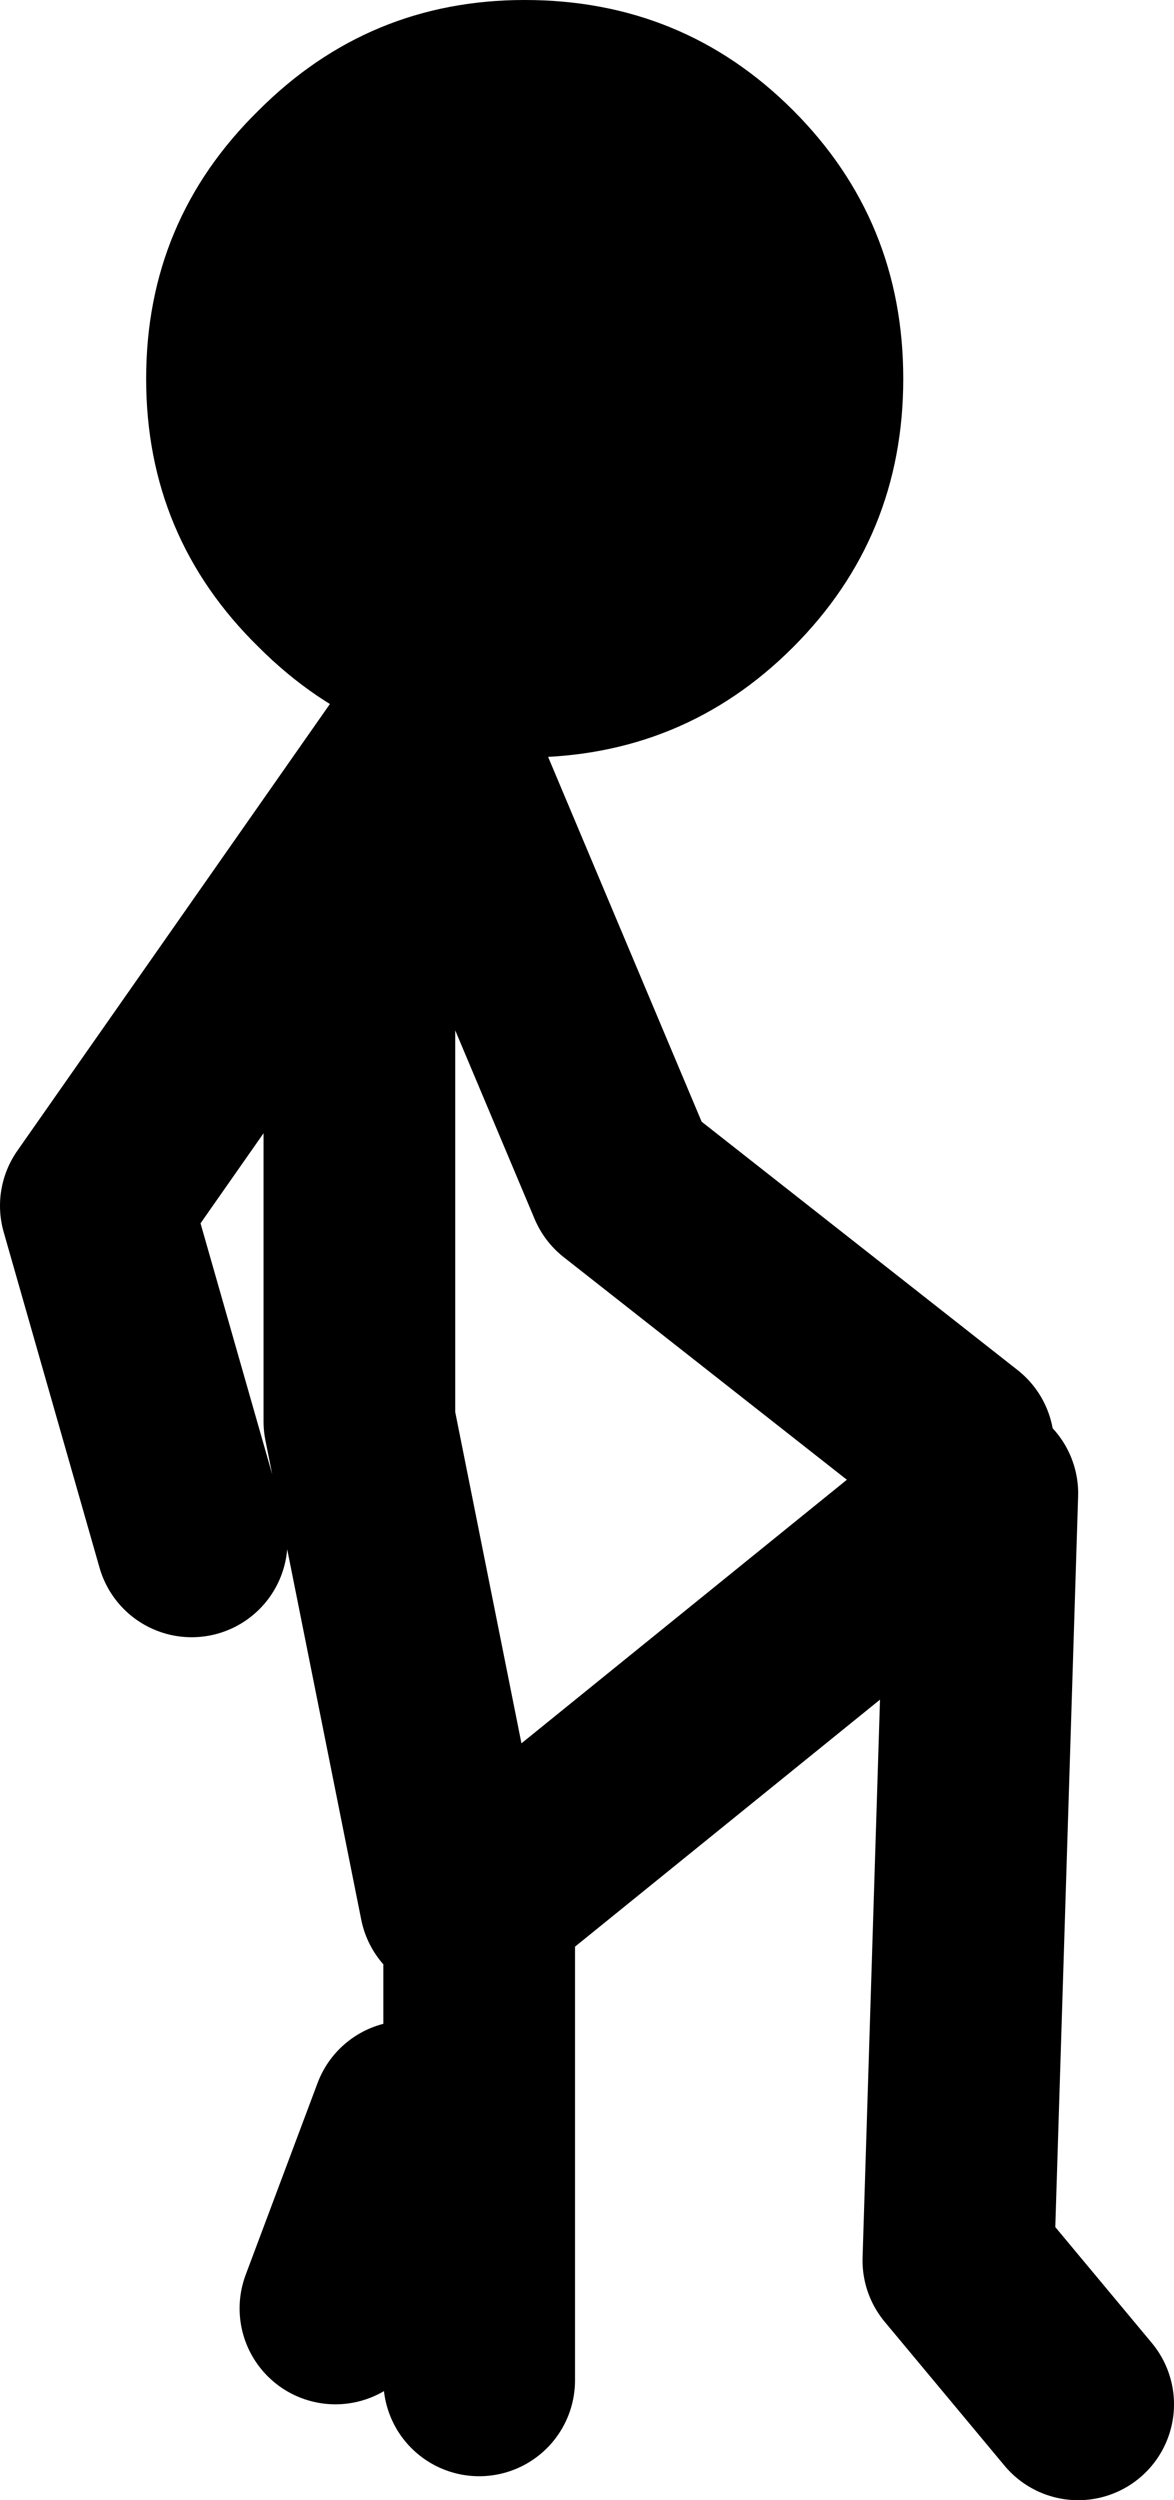 <?xml version="1.0" encoding="UTF-8" standalone="no"?>
<svg xmlns:xlink="http://www.w3.org/1999/xlink" height="52.15px" width="24.5px" xmlns="http://www.w3.org/2000/svg">
  <g transform="matrix(1.0, 0.0, 0.0, 1.0, -341.5, -190.85)">
    <path d="M351.0 230.5 L349.0 220.5 349.0 212.0 350.5 206.0 343.5 216.0 345.5 223.0 M350.5 206.0 L354.5 215.5 361.5 221.0 M348.5 239.0 L350.0 235.0 M351.5 240.5 L351.5 230.5 362.0 222.0 361.5 238.0 364.0 241.0" fill="none" stroke="#000000" stroke-linecap="round" stroke-linejoin="round" stroke-width="4.0"/>
    <path d="M344.55 198.75 Q344.55 195.45 346.9 193.15 349.2 190.85 352.45 190.85 355.75 190.85 358.05 193.15 360.35 195.45 360.35 198.75 360.35 202.05 358.05 204.35 355.75 206.65 352.45 206.65 349.2 206.65 346.9 204.35 344.55 202.05 344.55 198.75" fill="#000000" fill-rule="evenodd" stroke="none"/>
  </g>
</svg>
